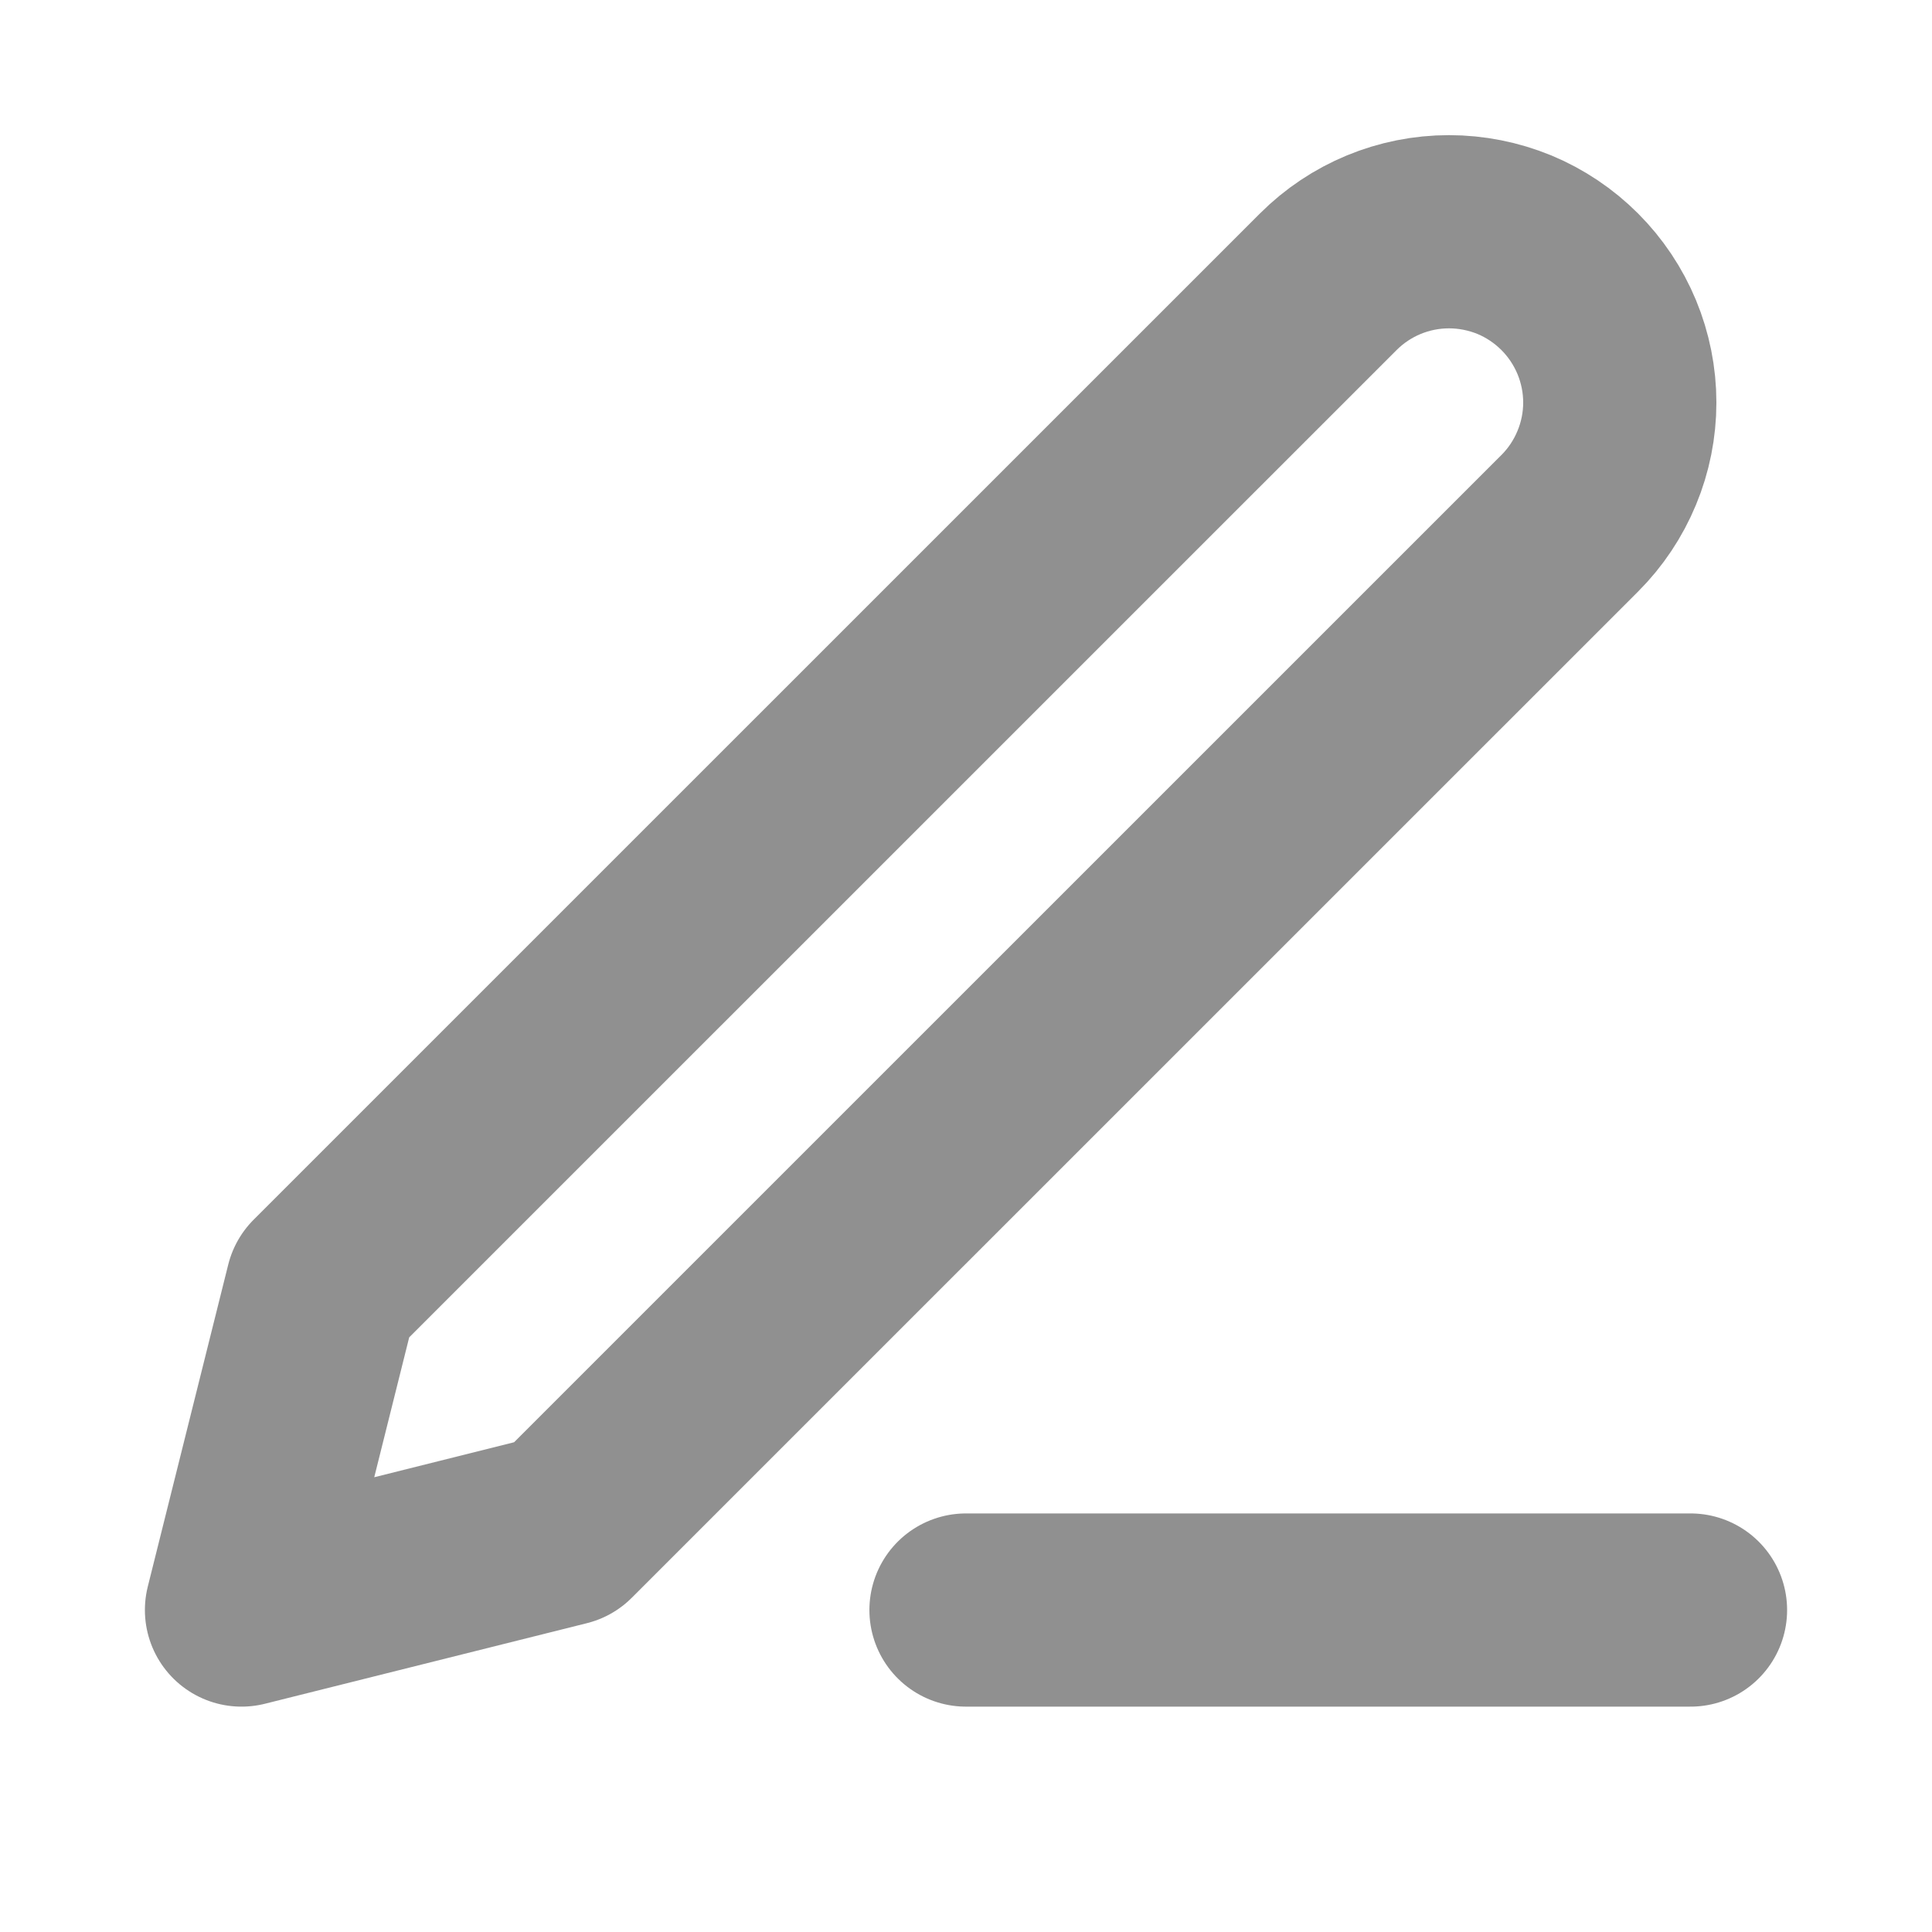 <svg width="20" height="20" viewBox="0 0 20 20" fill="none" xmlns="http://www.w3.org/2000/svg">
<g id="pen-line">
<path id="Vector" d="M10 16.667H17.5" stroke="#909090" stroke-width="2" stroke-linecap="round" stroke-linejoin="round"/>
<path id="Vector_2" d="M13.75 2.917C14.082 2.585 14.531 2.399 15 2.399C15.232 2.399 15.462 2.445 15.677 2.533C15.891 2.622 16.086 2.753 16.25 2.917C16.414 3.081 16.544 3.276 16.633 3.49C16.722 3.705 16.768 3.935 16.768 4.167C16.768 4.399 16.722 4.629 16.633 4.843C16.544 5.058 16.414 5.253 16.25 5.417L5.833 15.833L2.5 16.667L3.333 13.333L13.75 2.917Z" stroke="#909090" stroke-width="2" stroke-linecap="round" stroke-linejoin="round"/>
</g>
</svg>  
